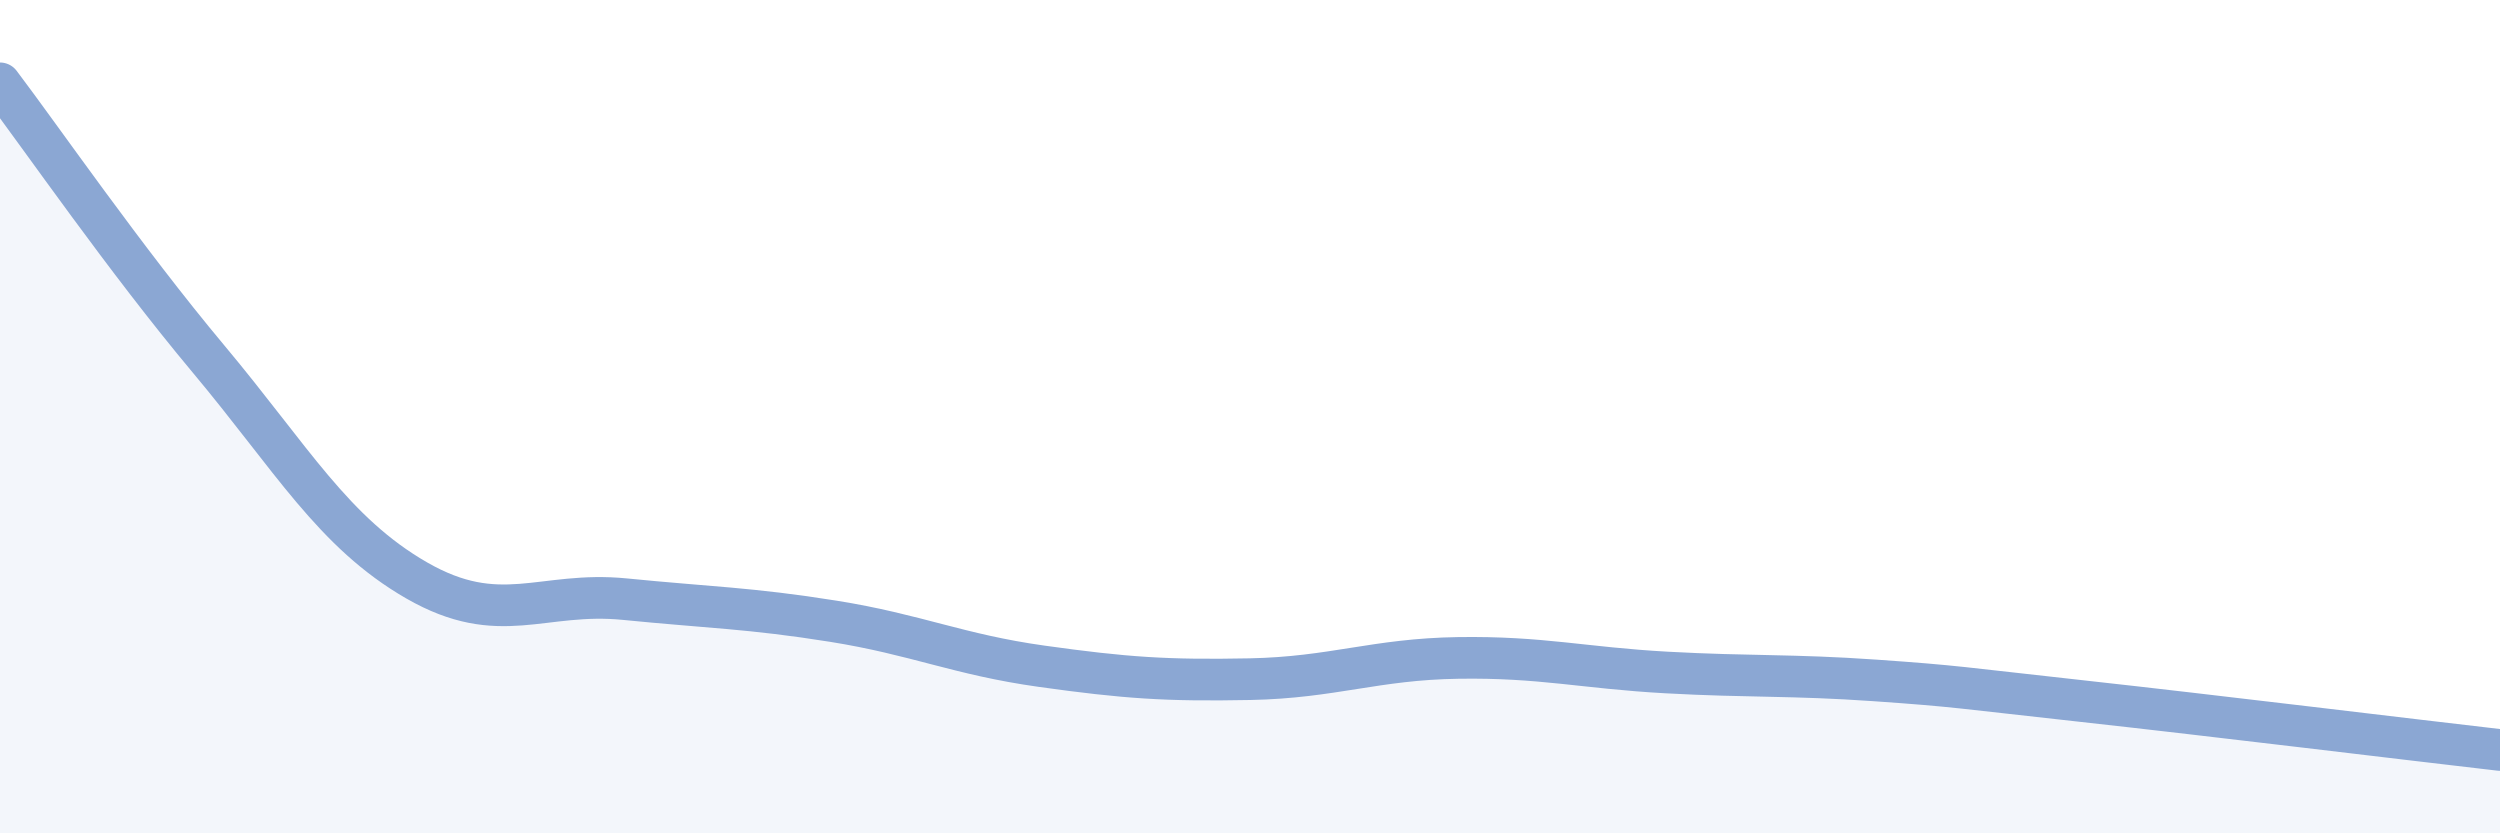 
    <svg width="60" height="20" viewBox="0 0 60 20" xmlns="http://www.w3.org/2000/svg">
      <path
        d="M 0,2 C 1,3.32 3,6.22 5,8.61 C 7,11 8,12.78 10,13.93 C 12,15.08 13,14.18 15,14.38 C 17,14.58 18,14.59 20,14.91 C 22,15.23 23,15.71 25,15.99 C 27,16.27 28,16.34 30,16.3 C 32,16.26 33,15.82 35,15.79 C 37,15.76 38,16.03 40,16.14 C 42,16.25 43,16.19 45,16.33 C 47,16.47 47,16.5 50,16.83 C 53,17.16 58,17.77 60,18L60 20L0 20Z"
        fill="#8ba7d3"
        opacity="0.1"
        stroke-linecap="round"
        stroke-linejoin="round"
      />
      <path
        d="M 0,2 C 1,3.32 3,6.22 5,8.61 C 7,11 8,12.78 10,13.93 C 12,15.08 13,14.18 15,14.38 C 17,14.58 18,14.59 20,14.91 C 22,15.23 23,15.71 25,15.99 C 27,16.27 28,16.34 30,16.3 C 32,16.26 33,15.82 35,15.79 C 37,15.76 38,16.03 40,16.14 C 42,16.25 43,16.19 45,16.33 C 47,16.47 47,16.5 50,16.83 C 53,17.16 58,17.77 60,18"
        stroke="#8ba7d3"
        stroke-width="1"
        fill="none"
        stroke-linecap="round"
        stroke-linejoin="round"
      />
    </svg>
  